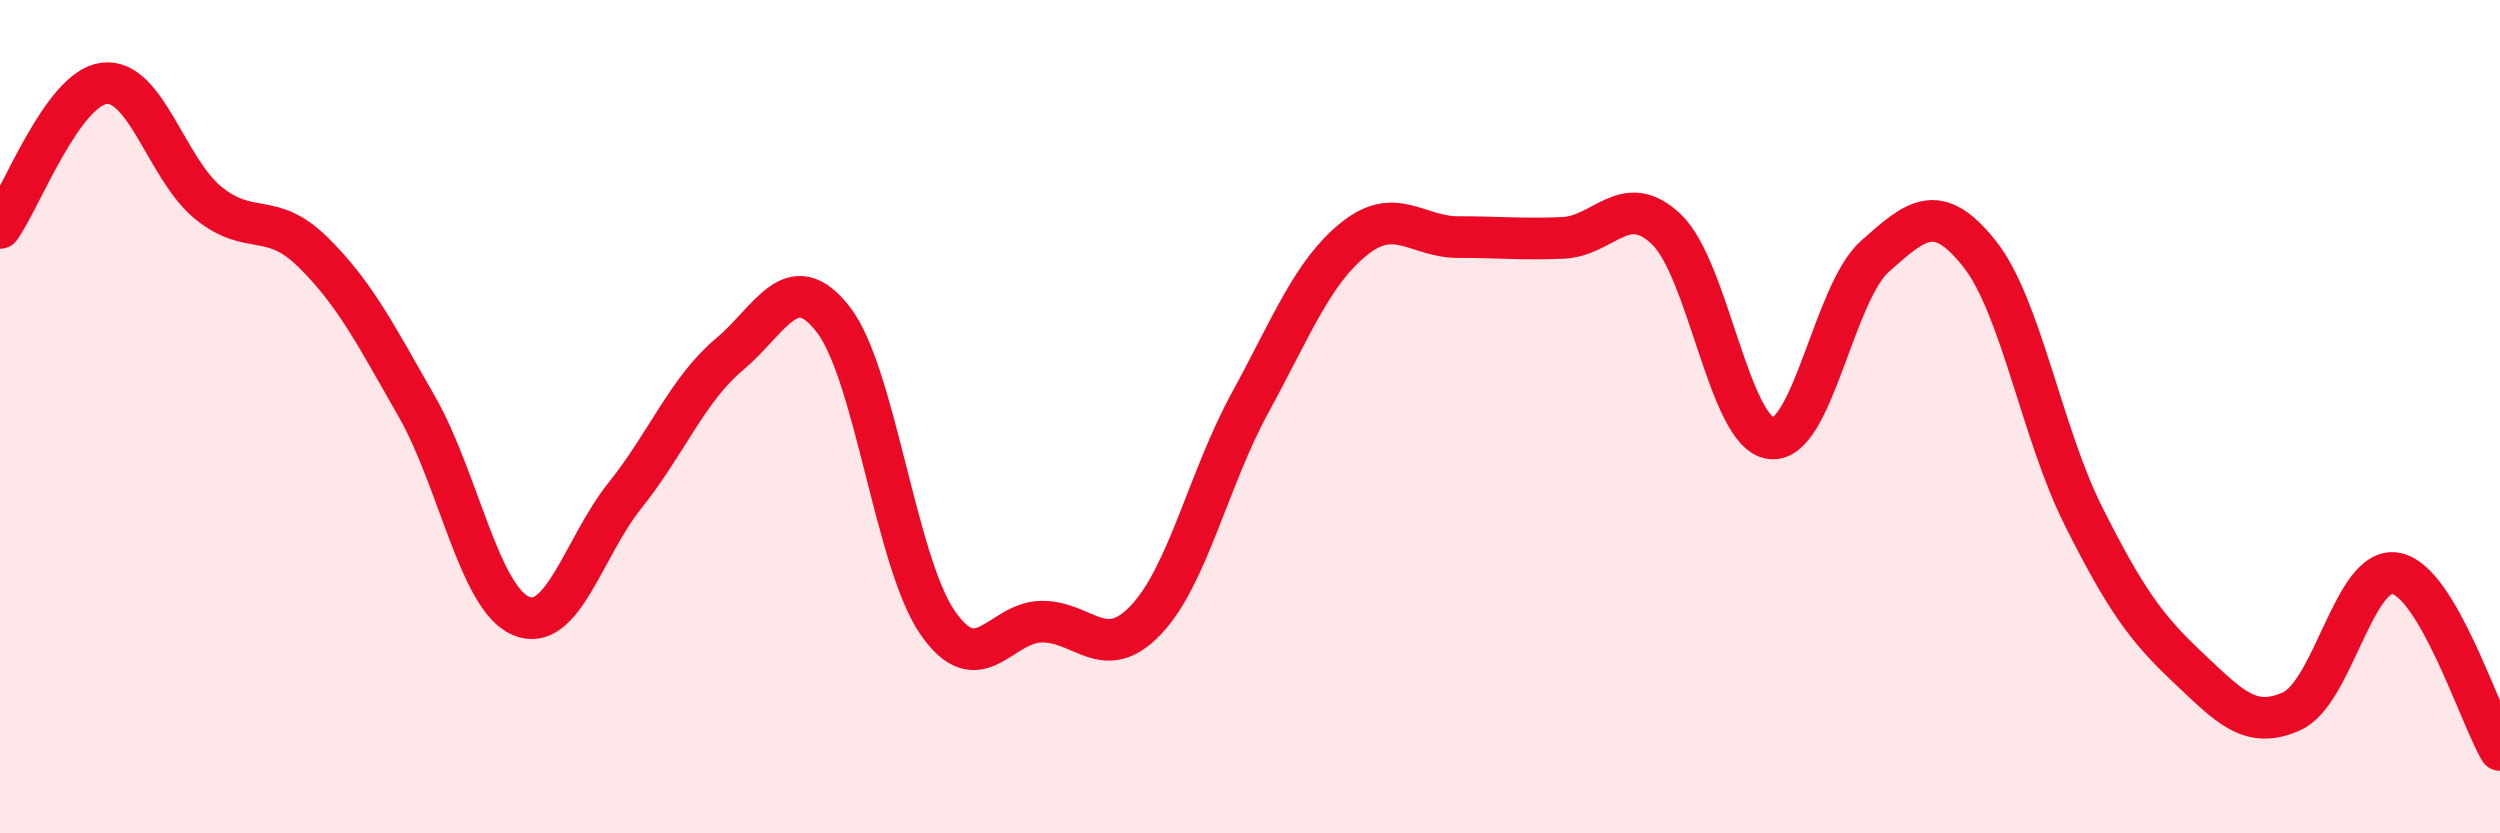 
    <svg width="60" height="20" viewBox="0 0 60 20" xmlns="http://www.w3.org/2000/svg">
      <path
        d="M 0,5.47 C 0.5,4.78 1.5,2.12 2.5,2 C 3.5,1.88 4,4.06 5,4.87 C 6,5.68 6.5,5.06 7.5,6.04 C 8.5,7.02 9,8 10,9.75 C 11,11.5 11.5,14.35 12.5,14.78 C 13.5,15.21 14,13.14 15,11.89 C 16,10.64 16.5,9.35 17.5,8.51 C 18.5,7.67 19,6.38 20,7.67 C 21,8.96 21.5,13.49 22.5,14.94 C 23.5,16.39 24,14.93 25,14.92 C 26,14.91 26.5,15.93 27.5,14.88 C 28.5,13.83 29,11.5 30,9.67 C 31,7.84 31.5,6.53 32.5,5.73 C 33.5,4.93 34,5.69 35,5.69 C 36,5.69 36.5,5.75 37.5,5.71 C 38.5,5.67 39,4.55 40,5.51 C 41,6.47 41.5,10.39 42.5,10.52 C 43.5,10.65 44,7.04 45,6.15 C 46,5.26 46.5,4.83 47.5,6.08 C 48.5,7.33 49,10.39 50,12.38 C 51,14.37 51.5,15.07 52.5,16.01 C 53.5,16.95 54,17.52 55,17.07 C 56,16.62 56.5,13.57 57.5,13.76 C 58.5,13.95 59.5,17.15 60,18L60 20L0 20Z"
        fill="#EB0A25"
        opacity="0.1"
        stroke-linecap="round"
        stroke-linejoin="round"
      />
      <path
        d="M 0,5.47 C 0.5,4.78 1.5,2.12 2.5,2 C 3.5,1.88 4,4.06 5,4.87 C 6,5.68 6.5,5.06 7.5,6.04 C 8.5,7.02 9,8 10,9.75 C 11,11.5 11.5,14.35 12.5,14.78 C 13.5,15.21 14,13.14 15,11.89 C 16,10.64 16.5,9.35 17.5,8.51 C 18.5,7.67 19,6.38 20,7.67 C 21,8.96 21.5,13.49 22.5,14.94 C 23.5,16.39 24,14.93 25,14.92 C 26,14.91 26.5,15.93 27.5,14.88 C 28.5,13.83 29,11.5 30,9.67 C 31,7.84 31.5,6.53 32.5,5.73 C 33.5,4.93 34,5.69 35,5.69 C 36,5.69 36.5,5.75 37.5,5.71 C 38.5,5.67 39,4.55 40,5.51 C 41,6.47 41.5,10.39 42.5,10.52 C 43.5,10.65 44,7.04 45,6.15 C 46,5.26 46.5,4.83 47.5,6.08 C 48.5,7.33 49,10.39 50,12.38 C 51,14.37 51.5,15.07 52.5,16.01 C 53.5,16.95 54,17.52 55,17.07 C 56,16.62 56.5,13.57 57.5,13.76 C 58.5,13.95 59.5,17.15 60,18"
        stroke="#EB0A25"
        stroke-width="1"
        fill="none"
        stroke-linecap="round"
        stroke-linejoin="round"
      />
    </svg>
  